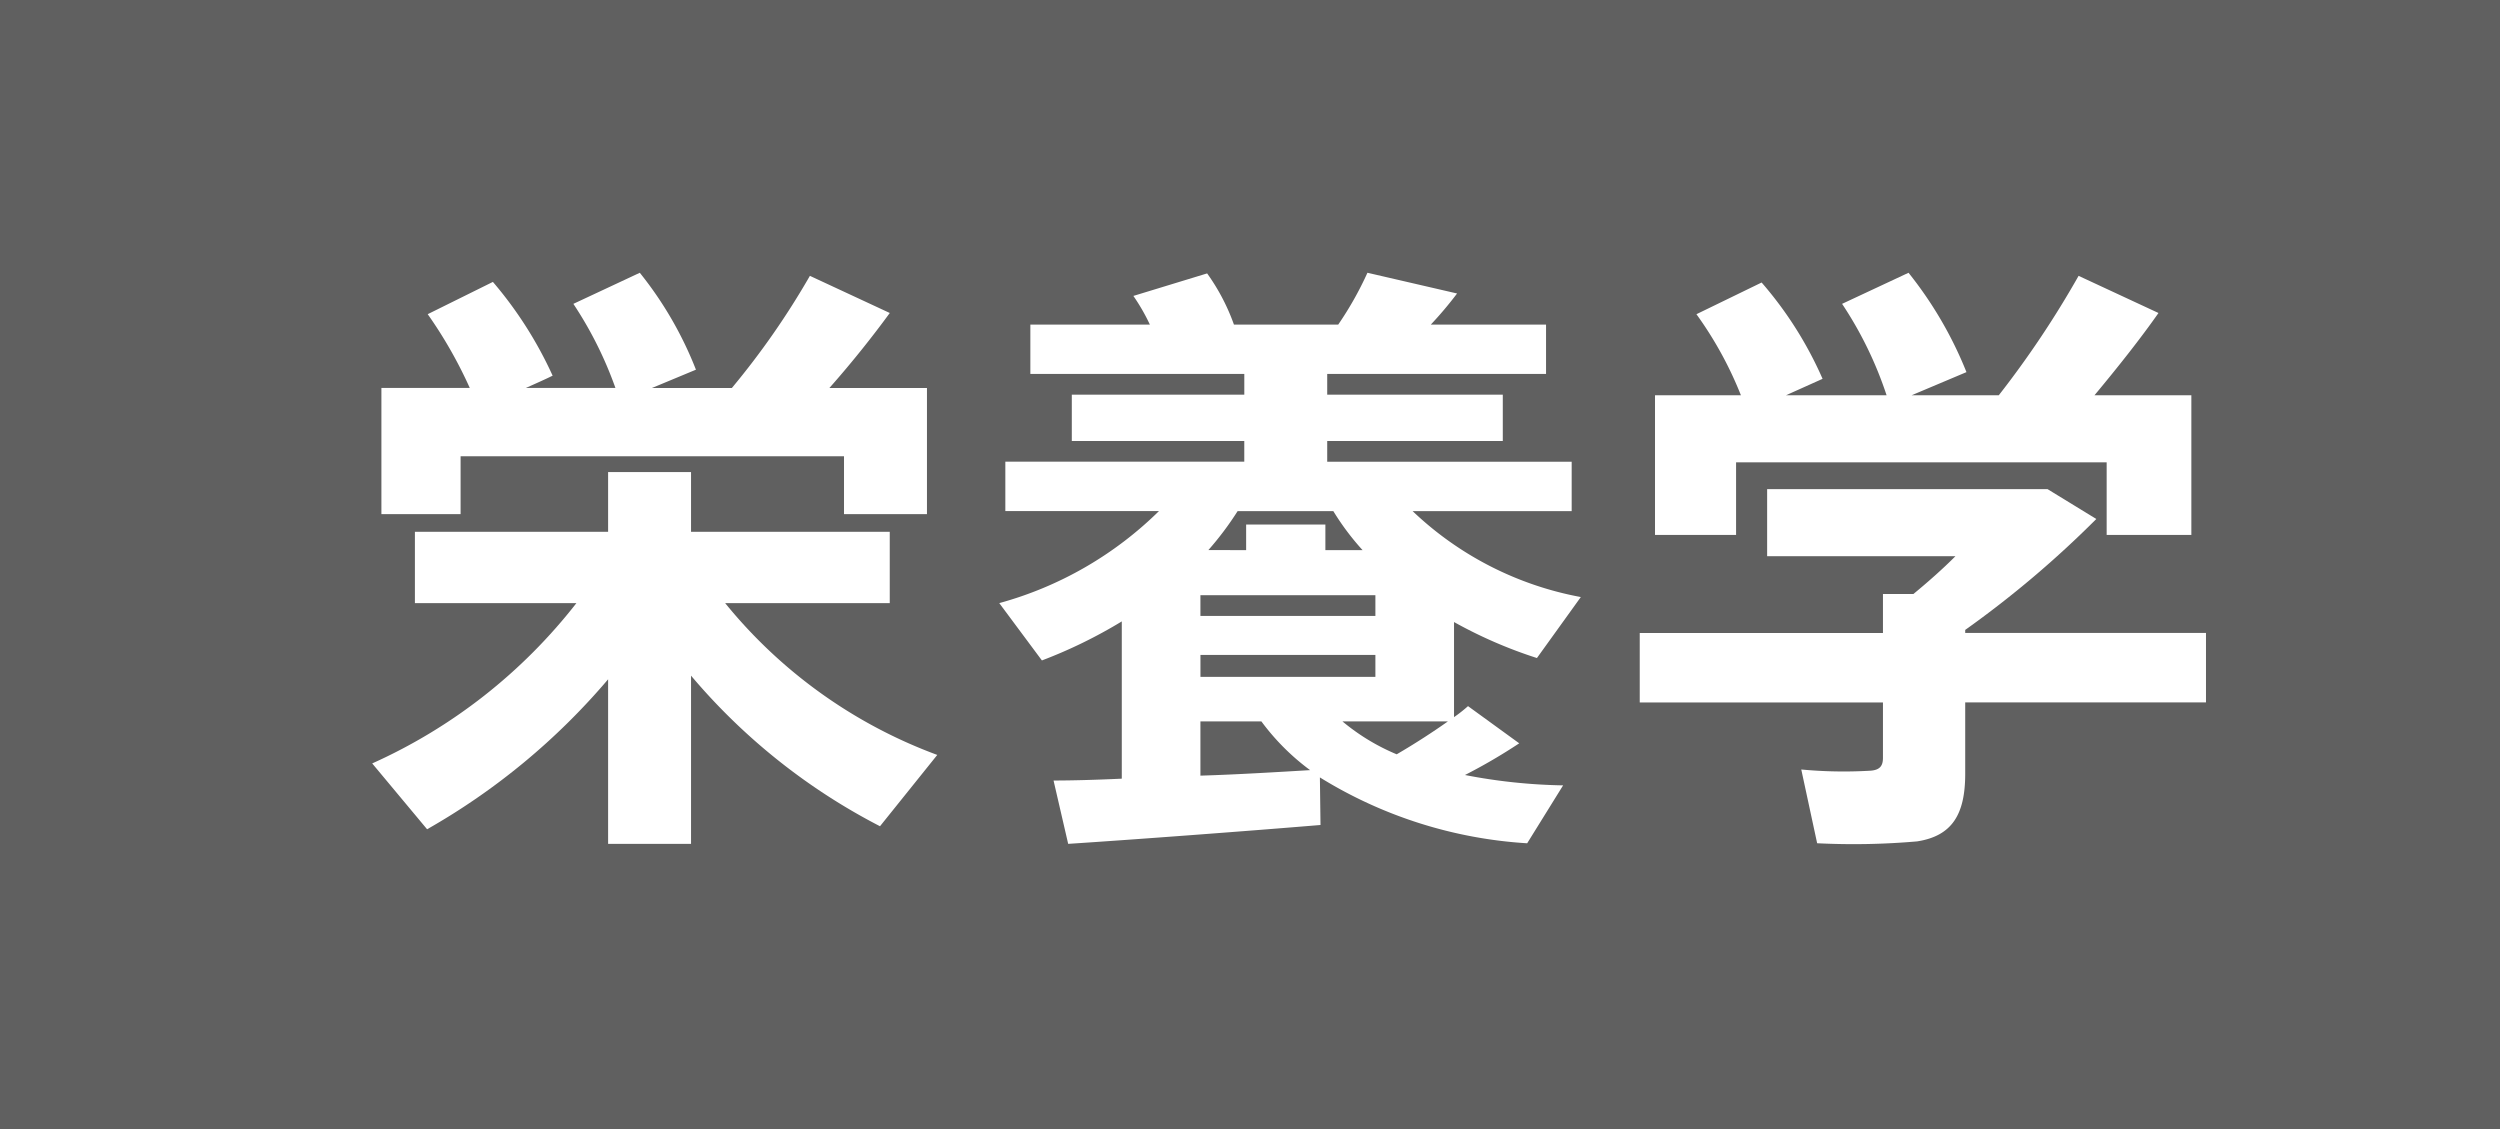 <svg xmlns="http://www.w3.org/2000/svg" width="86.128" height="38.907" viewBox="0 0 86.128 38.907"><title>7</title><g id="a4126d1c-33ad-45ea-b0ca-55babc58f96d" data-name="レイヤー 2"><g id="b0ccec1b-27d1-456d-b2d9-6ca5cdc428b8" data-name="レイヤー 1"><rect width="86.128" height="38.907" fill="#606060"/><path d="M32.29,26.008l-1.973,2.457a21.256,21.256,0,0,1-6.51-5.188v5.796H20.95v-5.67a23.234,23.234,0,0,1-6.236,5.166l-1.891-2.268a18.555,18.555,0,0,0,7.035-5.523H14.294V18.321H20.95V16.264h2.857v2.058h6.846v2.457h-5.67A16.999,16.999,0,0,0,32.29,26.008ZM16.184,13.365a15.264,15.264,0,0,0-1.449-2.541l2.246-1.112A13.692,13.692,0,0,1,19.04,12.945c-.021,0-.021.021-.924.42H21.202a13.227,13.227,0,0,0-1.449-2.897l2.289-1.071a12.743,12.743,0,0,1,1.934,3.339l-1.514.63h2.752a27.25,27.25,0,0,0,2.688-3.863l2.752,1.28c-.568.777-1.281,1.681-2.08,2.583h3.361V17.713H29.077V15.718H15.868V17.713H13.14V13.365Z" fill="#fff"/><path d="M38.647,26.826v-5.418a16.659,16.659,0,0,1-2.752,1.345l-1.469-1.975a12.581,12.581,0,0,0,5.502-3.171h-5.293V15.906h8.232v-.714H36.925V13.597h5.943V12.883H35.497V11.182h4.117a6.734,6.734,0,0,0-.568-.987l2.541-.776a7.104,7.104,0,0,1,.924,1.764h3.592A11.612,11.612,0,0,0,47.11,9.397l3.088.714a12.991,12.991,0,0,1-.904,1.071h3.969V12.883H45.724v.714h6.049v1.596H45.724v.714h8.422v1.701h-5.48a11.415,11.415,0,0,0,5.795,2.961l-1.512,2.101A15.69,15.69,0,0,1,50.093,21.43v3.276a4.874,4.874,0,0,0,.482-.379l1.764,1.281A19.177,19.177,0,0,1,50.47,26.7a19.234,19.234,0,0,0,3.381.357l-1.238,1.995a15.341,15.341,0,0,1-7.141-2.269l.021,1.639c-2.52.21-6.447.504-8.693.65L36.296,26.89C36.925,26.89,37.745,26.868,38.647,26.826ZM47.384,21.22V20.506H41.356V21.22Zm-6.027,1.344V23.32h6.027v-.756Zm3.779,3.969a7.965,7.965,0,0,1-1.68-1.68h-2.1v1.869C42.7,26.68,44.044,26.596,45.136,26.532Zm-2.205-7.581V18.07h2.73v.882h1.281a8.817,8.817,0,0,1-1.008-1.344H42.638A10.69,10.69,0,0,1,41.63,18.951Zm6.951,5.901H46.249a7.297,7.297,0,0,0,1.869,1.134C48.768,25.608,49.378,25.21,49.882,24.853Z" fill="#fff"/><path d="M64.87,21.808V20.464h1.049c.484-.399.988-.84,1.449-1.303H60.88v-2.31h9.66l1.68,1.029a35.226,35.226,0,0,1-4.516,3.821v.105h8.295v2.393H67.704v2.457c0,1.387-.44,2.143-1.658,2.331a25.205,25.205,0,0,1-3.443.064l-.547-2.541a15.644,15.644,0,0,0,2.373.042c.336-.021.441-.168.441-.442V24.201H56.491V21.808Zm-4.893-8.19a12.857,12.857,0,0,0-1.533-2.793L60.69,9.733a13.017,13.017,0,0,1,2.1,3.318l-1.26.566H64.995a13.048,13.048,0,0,0-1.533-3.149l2.289-1.071A13.503,13.503,0,0,1,67.747,12.82l-1.891.798H68.86a33.313,33.313,0,0,0,2.75-4.115l2.752,1.28c-.588.841-1.365,1.827-2.205,2.835H75.495v4.81H72.577v-2.499H59.81v2.499h-2.793v-4.81Z" fill="#fff"/></g></g></svg>